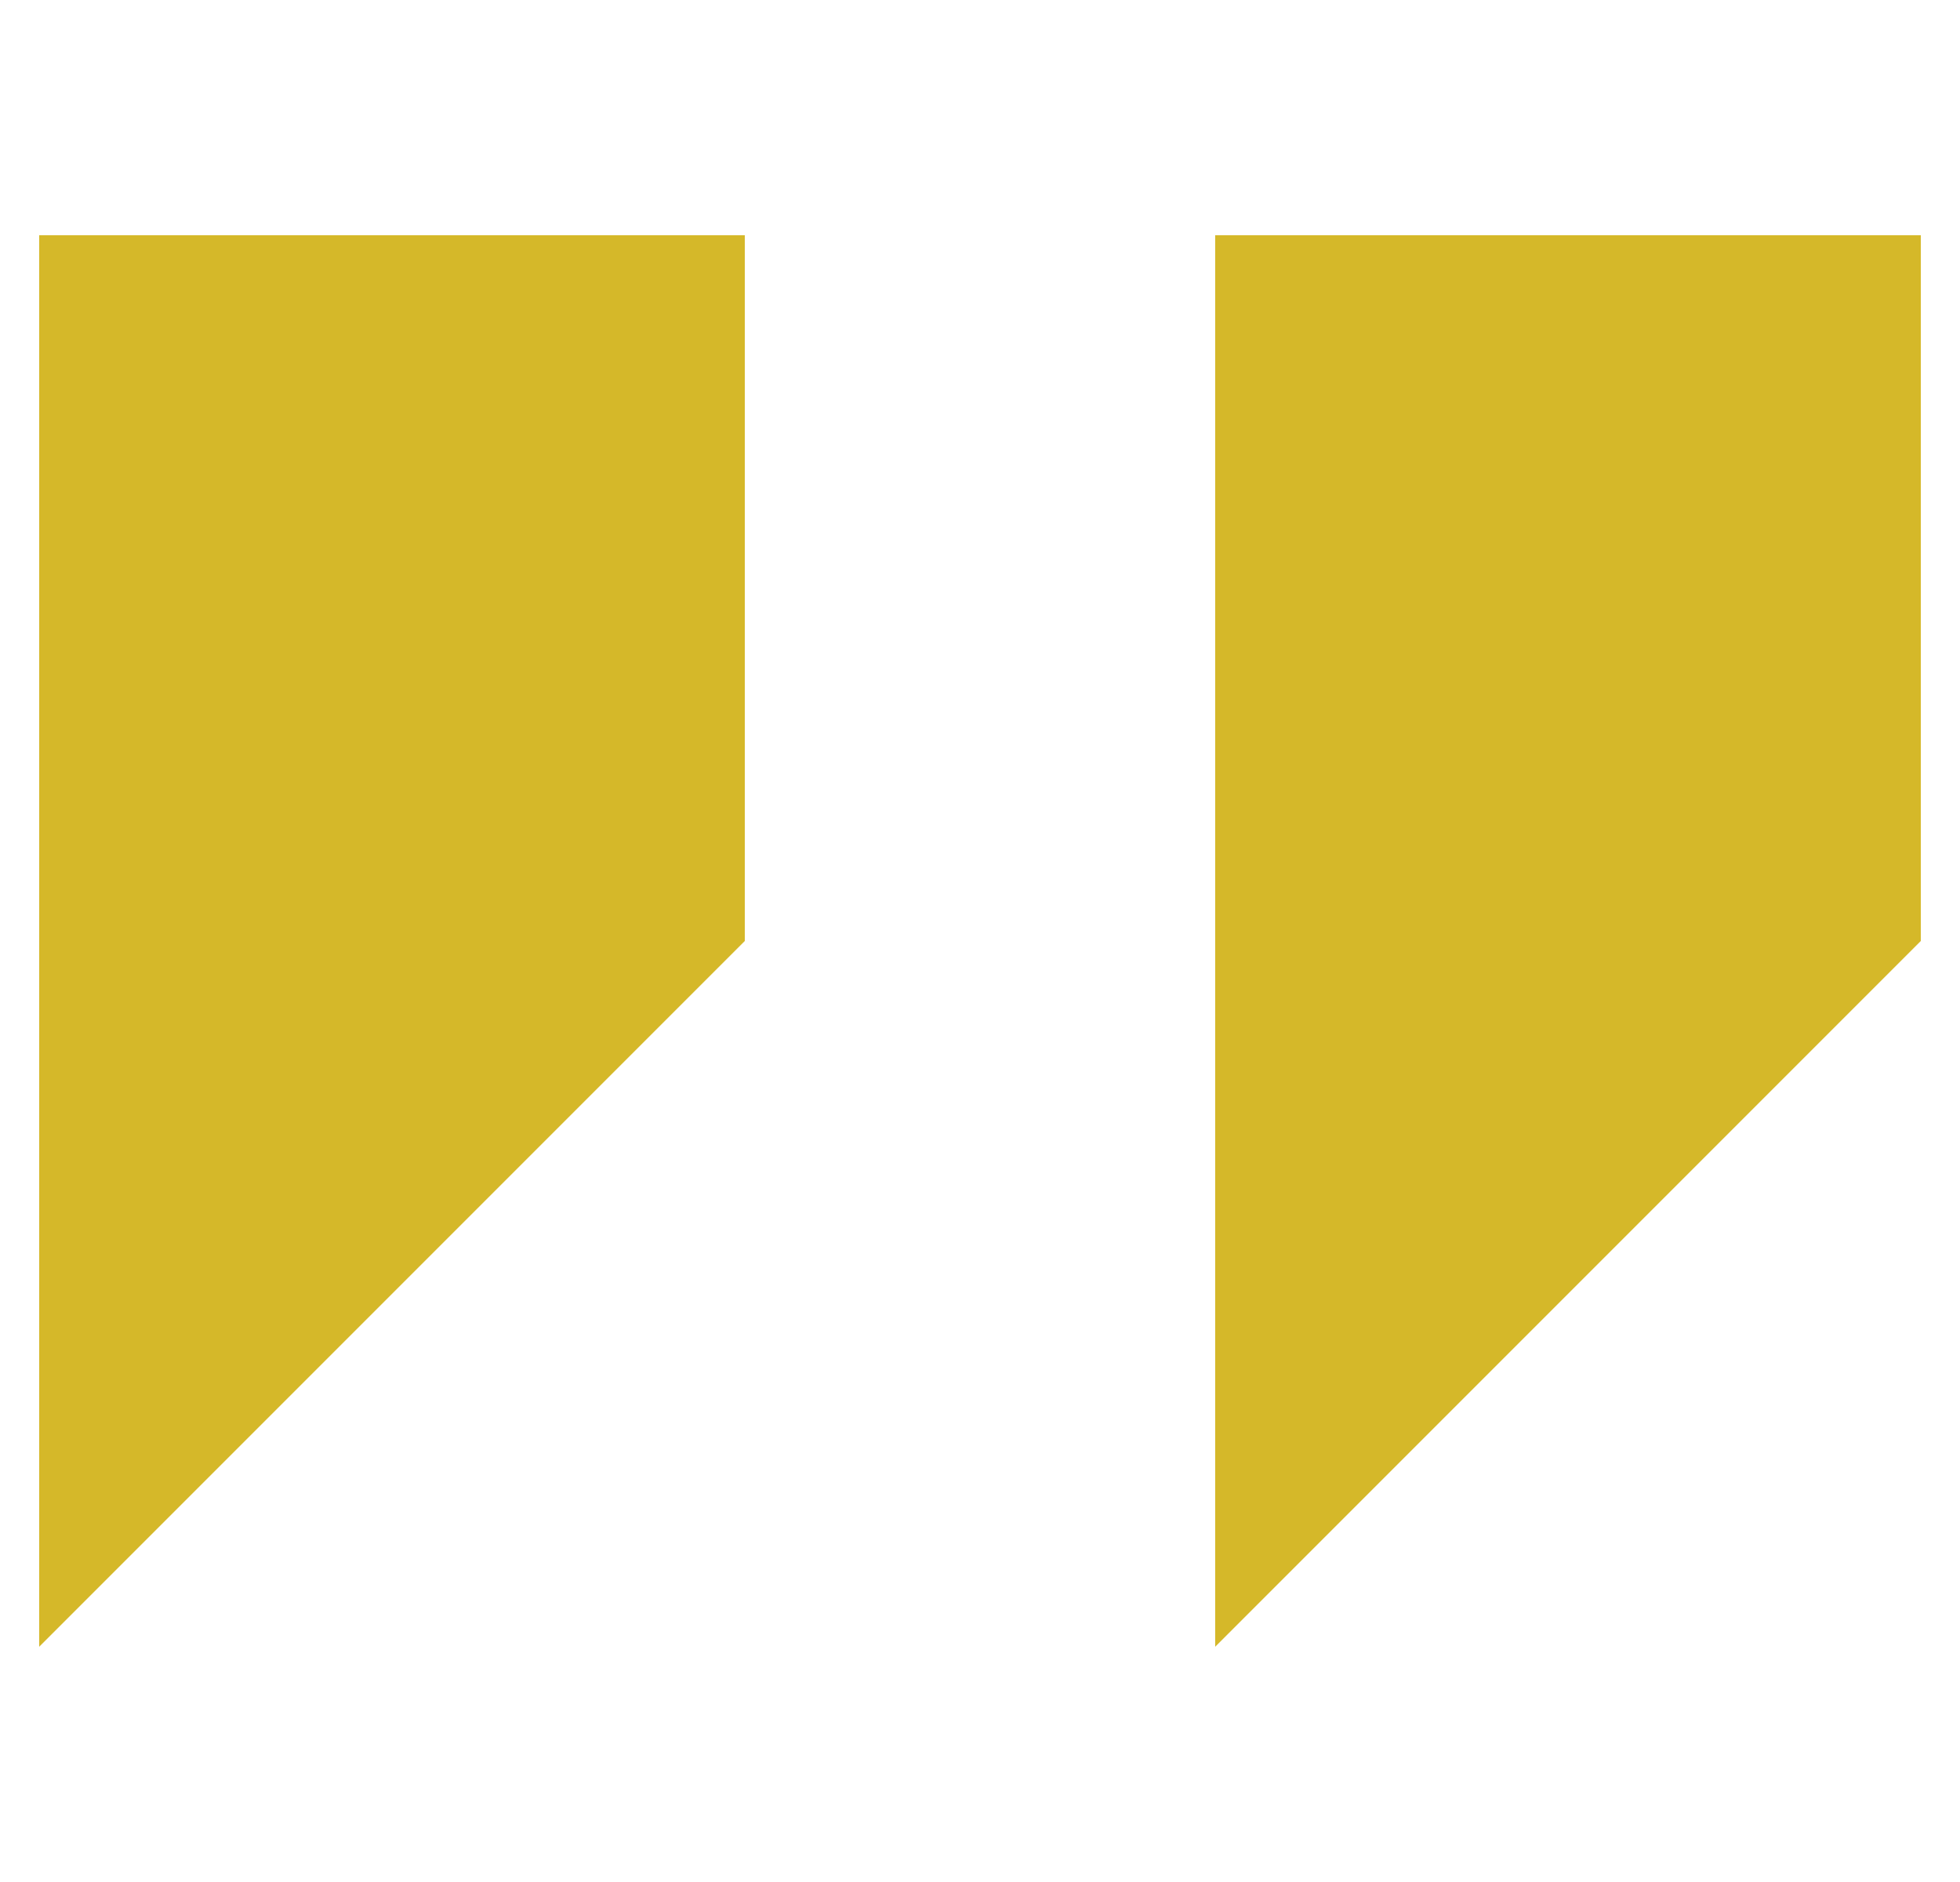 <svg xmlns="http://www.w3.org/2000/svg" fill="none" viewBox="0 0 25 24" height="24" width="25">
<g clip-path="url(#clip0_122_10)">
<path fill="#D5B829" d="M0.5 3V21L9.5 12V3H0.5Z"></path>
<path fill="#D5B829" d="M15.5 3V21L24.5 12V3H15.5Z"></path>
</g>
<defs>
<clipPath id="clip0_122_10">
<rect transform="translate(0.5)" fill="white" height="24" width="24"></rect>
</clipPath>
</defs>
</svg>
